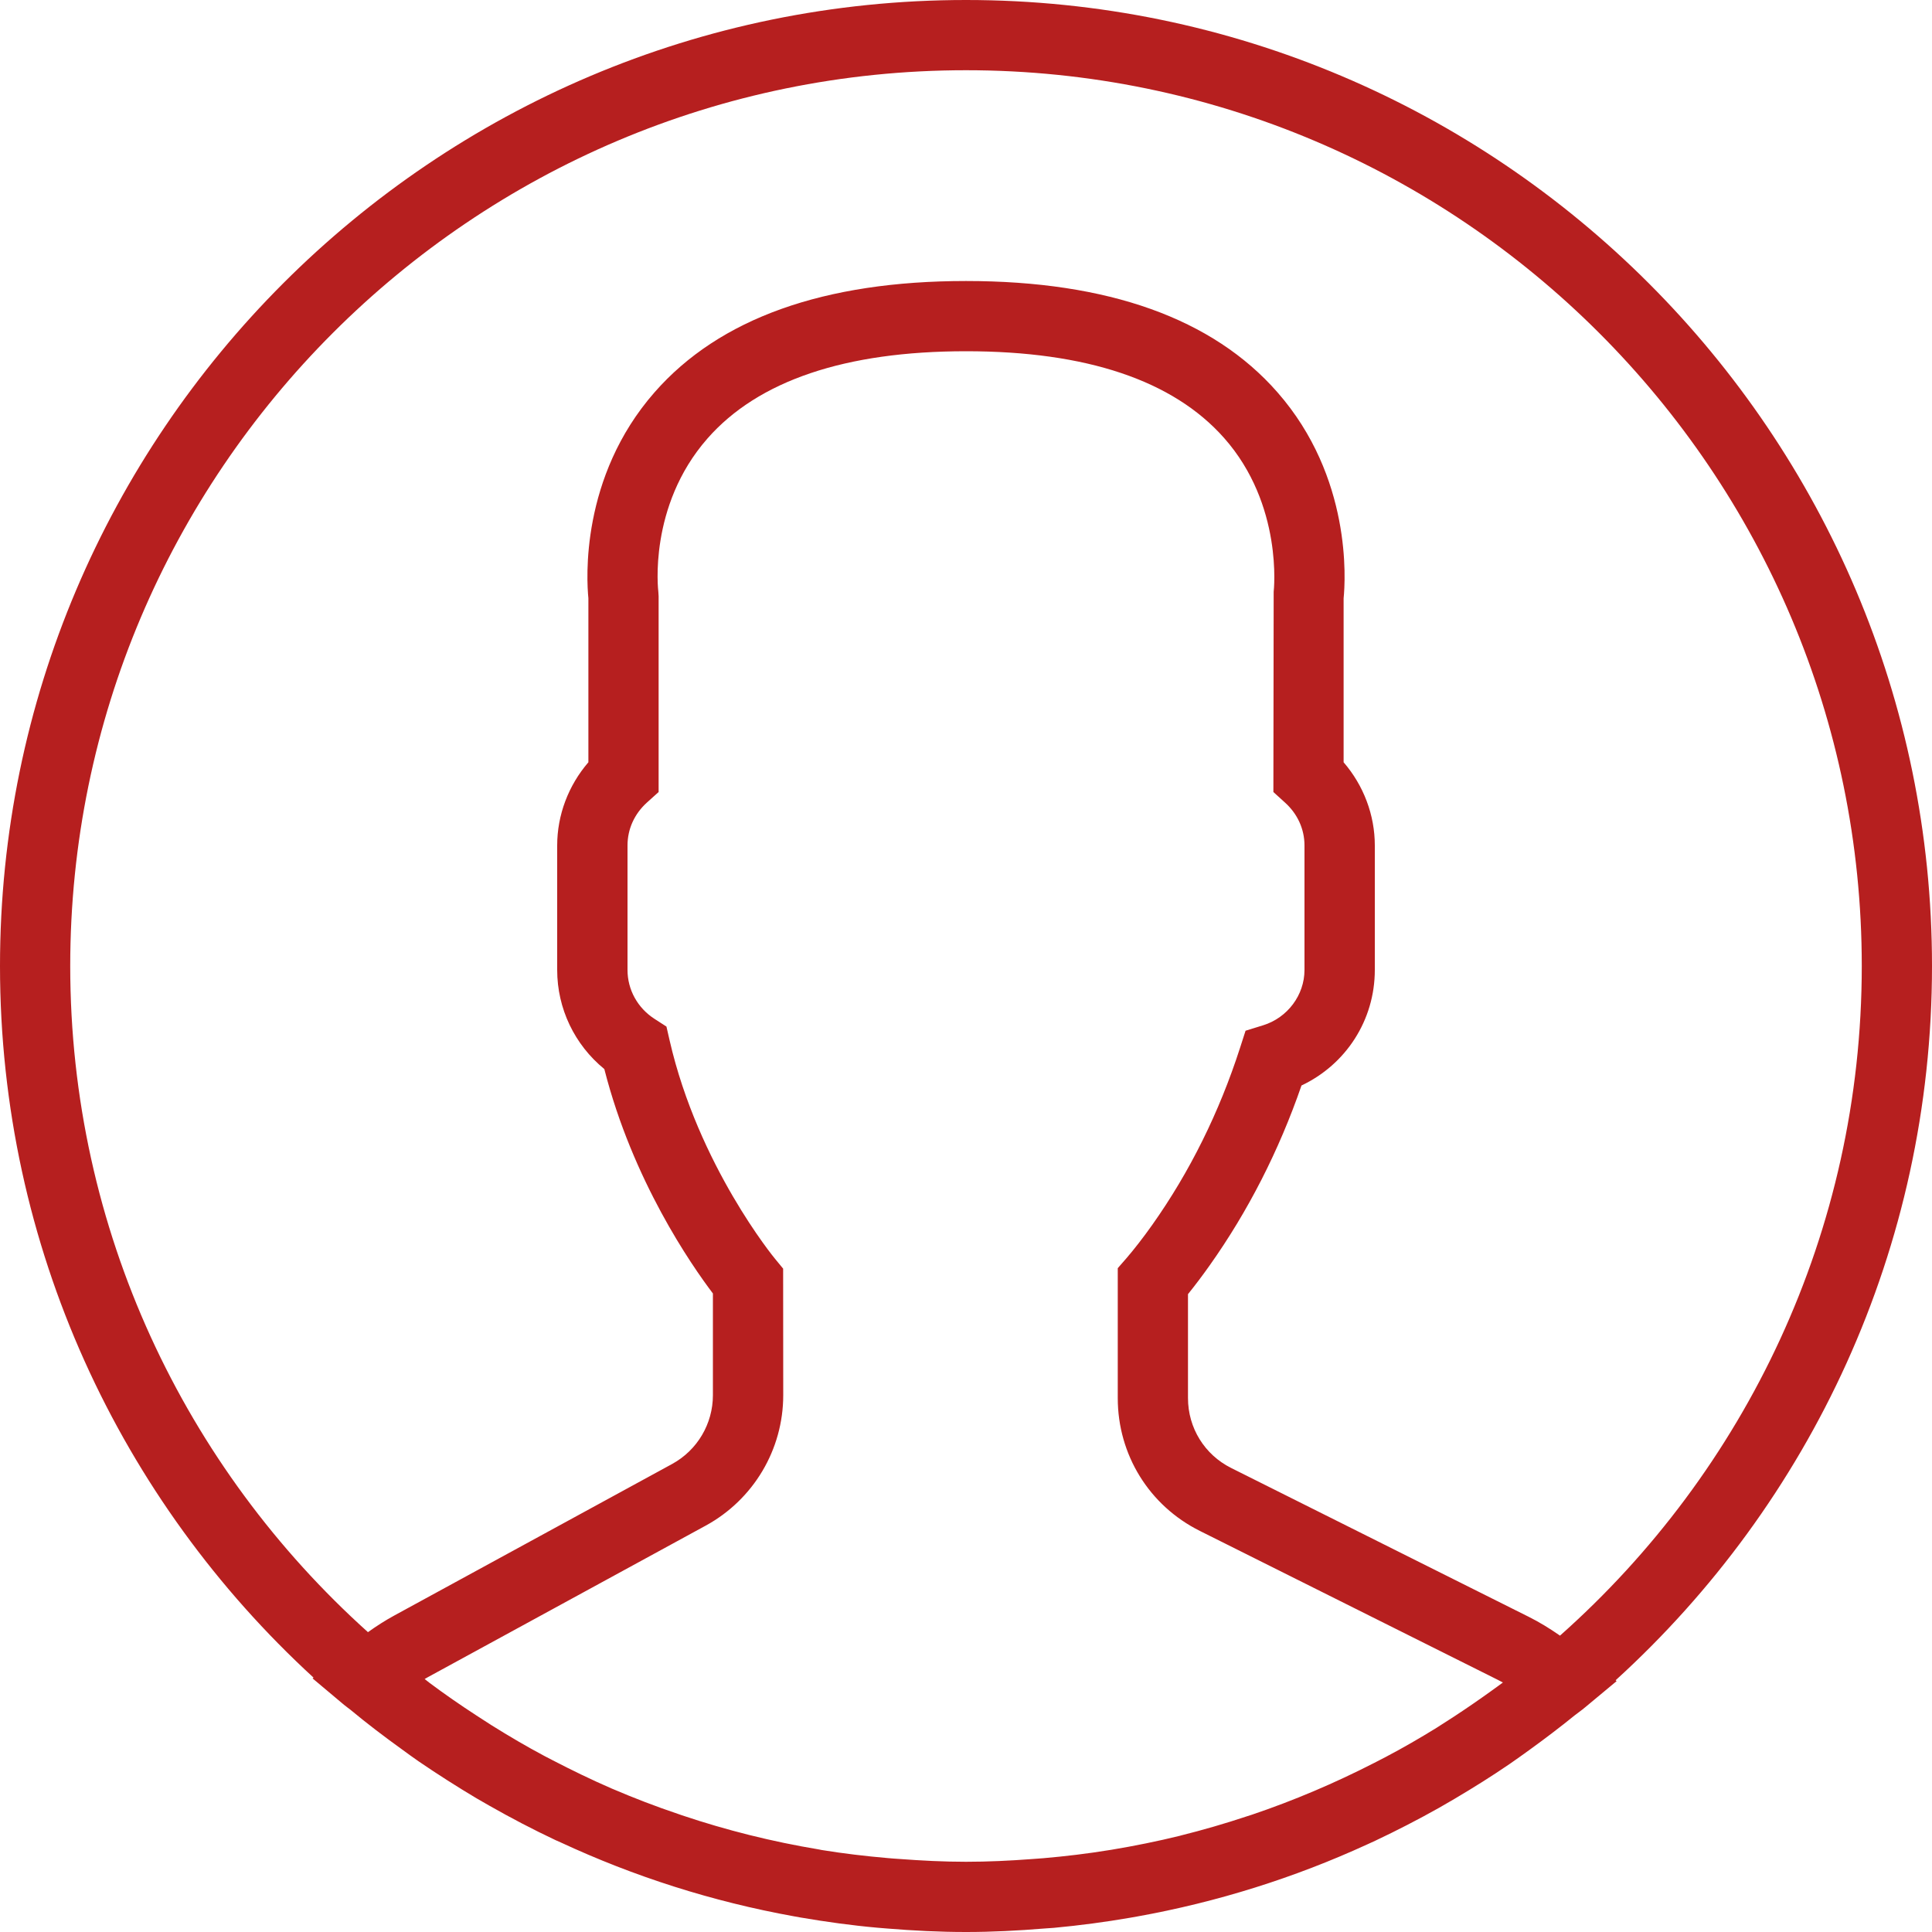 <?xml version="1.0" encoding="UTF-8"?>
<svg width="20px" height="20px" viewBox="0 0 20 20" version="1.1" xmlns="http://www.w3.org/2000/svg" xmlns:xlink="http://www.w3.org/1999/xlink">
    <!-- Generator: sketchtool 63.1 (101010) - https://sketch.com -->
    <title>30A80D9A-3EE1-431E-ADA0-3FC096F58EDC</title>
    <desc>Created with sketchtool.</desc>
    <g id="UI-Kit" stroke="none" stroke-width="1" fill="none" fill-rule="evenodd">
        <g id="Header" transform="translate(-1119, -223)" fill="#B61F1F" fill-rule="nonzero">
            <g id="Header-Normale" transform="translate(208, 92)">
                <g id="Header" transform="translate(0, 83)">
                    <g id="Top_Header">
                        <g id="Accedi" transform="translate(884, 42)">
                            <g id="Users" transform="translate(27, 6)">
                                <g id="user">
                                    <path d="M20,10 C20,4.486 15.514,0 10,0 C4.486,0 0,4.486 0,10 C0,12.912 1.252,15.537 3.246,17.367 L3.236,17.375 L3.561,17.648 C3.582,17.666 3.605,17.681 3.626,17.698 C3.798,17.841 3.977,17.977 4.159,18.108 C4.217,18.151 4.276,18.193 4.336,18.235 C4.531,18.368 4.73,18.495 4.933,18.616 C4.978,18.642 5.023,18.667 5.067,18.693 C5.29,18.82 5.518,18.939 5.751,19.049 C5.768,19.057 5.785,19.064 5.803,19.072 C6.562,19.425 7.373,19.685 8.221,19.838 C8.243,19.842 8.265,19.846 8.288,19.85 C8.551,19.895 8.817,19.932 9.087,19.956 C9.12,19.959 9.152,19.961 9.185,19.964 C9.454,19.986 9.725,20 10,20 C10.272,20 10.541,19.986 10.808,19.964 C10.842,19.961 10.876,19.96 10.909,19.957 C11.177,19.932 11.441,19.897 11.701,19.852 C11.724,19.848 11.747,19.844 11.769,19.84 C12.605,19.69 13.404,19.437 14.154,19.093 C14.181,19.08 14.209,19.068 14.237,19.055 C14.461,18.949 14.681,18.836 14.896,18.715 C14.949,18.684 15.002,18.654 15.055,18.623 C15.251,18.507 15.443,18.387 15.63,18.259 C15.697,18.213 15.763,18.165 15.83,18.117 C15.989,18.002 16.146,17.883 16.299,17.759 C16.332,17.732 16.369,17.708 16.402,17.68 L16.735,17.403 L16.725,17.394 C18.736,15.564 20,12.927 20,10 Z M0.727,10 C0.727,4.887 4.887,0.727 10,0.727 C15.113,0.727 19.273,4.887 19.273,10 C19.273,12.755 18.064,15.232 16.149,16.932 C16.043,16.858 15.935,16.792 15.825,16.737 L12.746,15.197 C12.469,15.059 12.298,14.781 12.298,14.473 L12.298,13.397 C12.369,13.309 12.444,13.21 12.522,13.1 C12.921,12.537 13.24,11.911 13.473,11.237 C13.934,11.019 14.232,10.56 14.232,10.041 L14.232,8.752 C14.232,8.437 14.116,8.131 13.909,7.891 L13.909,6.194 C13.928,6.005 13.995,4.94 13.224,4.061 C12.554,3.296 11.469,2.909 10,2.909 C8.531,2.909 7.446,3.296 6.776,4.061 C6.005,4.94 6.072,6.005 6.091,6.193 L6.091,7.891 C5.884,8.131 5.768,8.437 5.768,8.752 L5.768,10.041 C5.768,10.441 5.948,10.815 6.256,11.067 C6.55,12.221 7.156,13.094 7.38,13.39 L7.38,14.443 C7.38,14.739 7.219,15.012 6.958,15.155 L4.083,16.723 C3.991,16.773 3.9,16.831 3.809,16.896 C1.919,15.197 0.727,12.735 0.727,10 Z M15.44,17.503 C15.312,17.595 15.183,17.684 15.052,17.77 C14.991,17.809 14.931,17.848 14.87,17.887 C14.698,17.993 14.524,18.094 14.345,18.188 C14.306,18.209 14.267,18.229 14.227,18.249 C13.817,18.459 13.394,18.639 12.959,18.786 C12.943,18.791 12.928,18.796 12.912,18.801 C12.684,18.877 12.453,18.944 12.22,19.002 C12.219,19.002 12.219,19.003 12.218,19.003 C11.982,19.061 11.744,19.109 11.504,19.149 C11.497,19.15 11.491,19.151 11.484,19.152 C11.258,19.189 11.031,19.216 10.802,19.236 C10.762,19.239 10.721,19.242 10.681,19.245 C10.455,19.262 10.228,19.273 10,19.273 C9.769,19.273 9.54,19.261 9.311,19.244 C9.271,19.241 9.232,19.239 9.192,19.235 C8.962,19.215 8.732,19.188 8.505,19.151 C8.495,19.149 8.485,19.147 8.475,19.145 C7.994,19.065 7.521,18.947 7.06,18.792 C7.046,18.787 7.031,18.782 7.017,18.777 C6.788,18.7 6.562,18.613 6.34,18.518 C6.339,18.517 6.337,18.517 6.335,18.516 C6.125,18.425 5.919,18.325 5.715,18.219 C5.689,18.205 5.662,18.192 5.636,18.178 C5.45,18.079 5.268,17.972 5.089,17.86 C5.036,17.826 4.983,17.792 4.931,17.758 C4.765,17.65 4.603,17.538 4.444,17.419 C4.428,17.407 4.412,17.393 4.396,17.381 C4.407,17.375 4.419,17.368 4.431,17.361 L7.306,15.793 C7.8,15.523 8.108,15.006 8.108,14.443 L8.107,13.133 L8.024,13.032 C8.016,13.023 7.229,12.066 6.932,10.771 L6.899,10.627 L6.775,10.547 C6.6,10.434 6.496,10.245 6.496,10.041 L6.496,8.752 C6.496,8.583 6.567,8.425 6.698,8.307 L6.818,8.199 L6.818,6.173 L6.815,6.125 C6.814,6.117 6.707,5.242 7.323,4.54 C7.848,3.941 8.749,3.636 10,3.636 C11.246,3.636 12.144,3.938 12.671,4.533 C13.287,5.228 13.186,6.119 13.185,6.126 L13.182,8.199 L13.302,8.308 C13.432,8.425 13.504,8.583 13.504,8.752 L13.504,10.041 C13.504,10.301 13.328,10.536 13.075,10.614 L12.894,10.67 L12.836,10.85 C12.621,11.516 12.316,12.132 11.928,12.68 C11.833,12.814 11.74,12.933 11.661,13.025 L11.571,13.128 L11.571,14.473 C11.571,15.059 11.896,15.586 12.421,15.848 L15.5,17.387 C15.519,17.397 15.539,17.407 15.558,17.417 C15.519,17.447 15.479,17.474 15.44,17.503 Z" id="Shape"></path>
                                </g>
                            </g>
                        </g>
                    </g>
                </g>
            </g>
        </g>
    </g>
</svg>